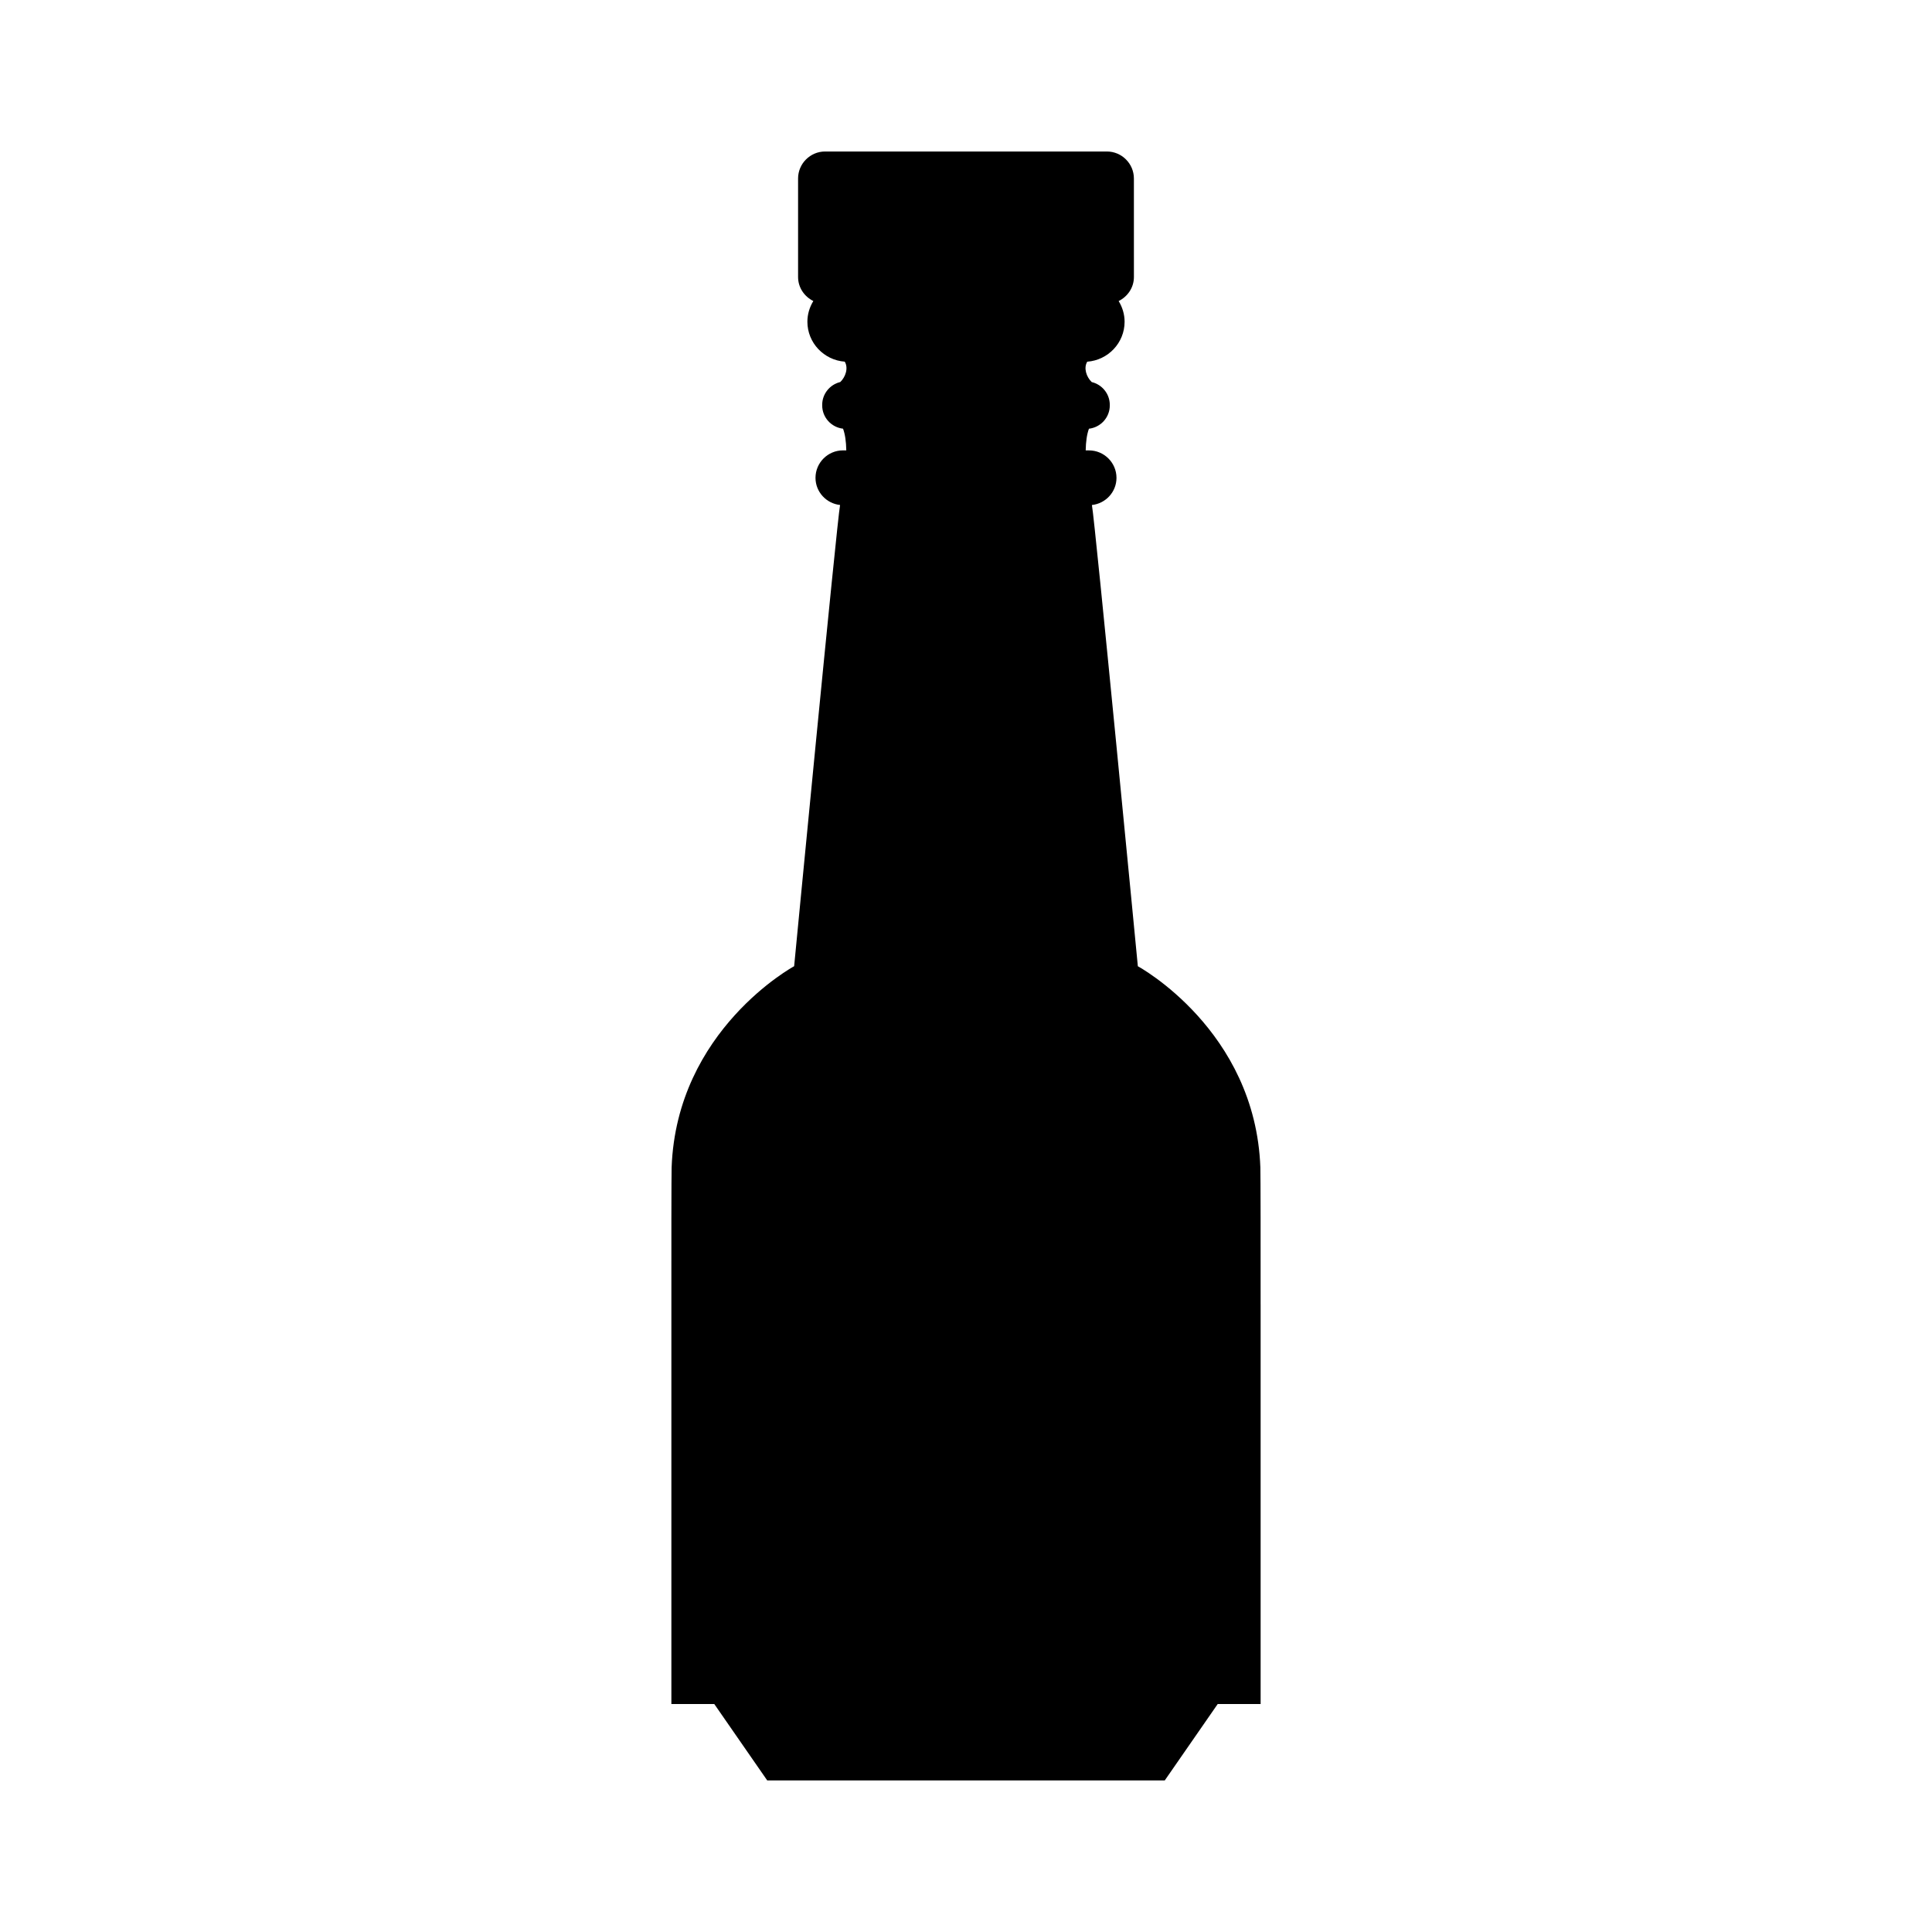 <?xml version="1.0" encoding="UTF-8"?>
<!-- Uploaded to: SVG Repo, www.svgrepo.com, Generator: SVG Repo Mixer Tools -->
<svg fill="#000000" width="800px" height="800px" version="1.1" viewBox="144 144 512 512" xmlns="http://www.w3.org/2000/svg">
 <path d="m478.01 453.41c-1.312-36.504-32.469-53.344-32.469-53.344s-11.344-117.93-12.172-122.23c3.641-0.391 6.512-3.457 6.512-7.199 0-4-3.273-7.273-7.273-7.273h-0.887c0.043-2.344 0.316-4.277 0.859-5.746 3.106-0.363 5.527-2.977 5.527-6.18v-0.125c0-2.949-2.047-5.402-4.793-6.062-1.41-1.348-2.199-3.742-1.18-5.398 5.504-0.402 9.895-4.981 9.895-10.582 0-2.012-0.598-3.879-1.574-5.488 2.367-1.172 4.043-3.559 4.043-6.363l-0.004-26.113c0-3.938-3.219-7.156-7.156-7.156h-74.684c-3.938 0-7.156 3.219-7.156 7.156v26.105c0 2.805 1.676 5.195 4.043 6.363-0.98 1.609-1.574 3.477-1.574 5.488 0 5.602 4.391 10.18 9.895 10.582 1.02 1.656 0.23 4.055-1.18 5.398-2.746 0.66-4.793 3.117-4.793 6.062v0.125c0 3.203 2.418 5.816 5.527 6.18 0.543 1.469 0.816 3.402 0.859 5.746h-0.887c-4 0-7.273 3.273-7.273 7.273 0 3.742 2.871 6.809 6.512 7.199-0.828 4.293-12.172 122.23-12.172 122.23-0.004 0.004-31.156 16.844-32.469 53.352-0.062 1.762-0.082 21.504-0.066 36.281v105.89h11.367l14.039 20.258h105.34l14.039-20.258h11.371v-105.89h-0.004c0.016-14.781-0.004-34.52-0.066-36.281z"/>
</svg>